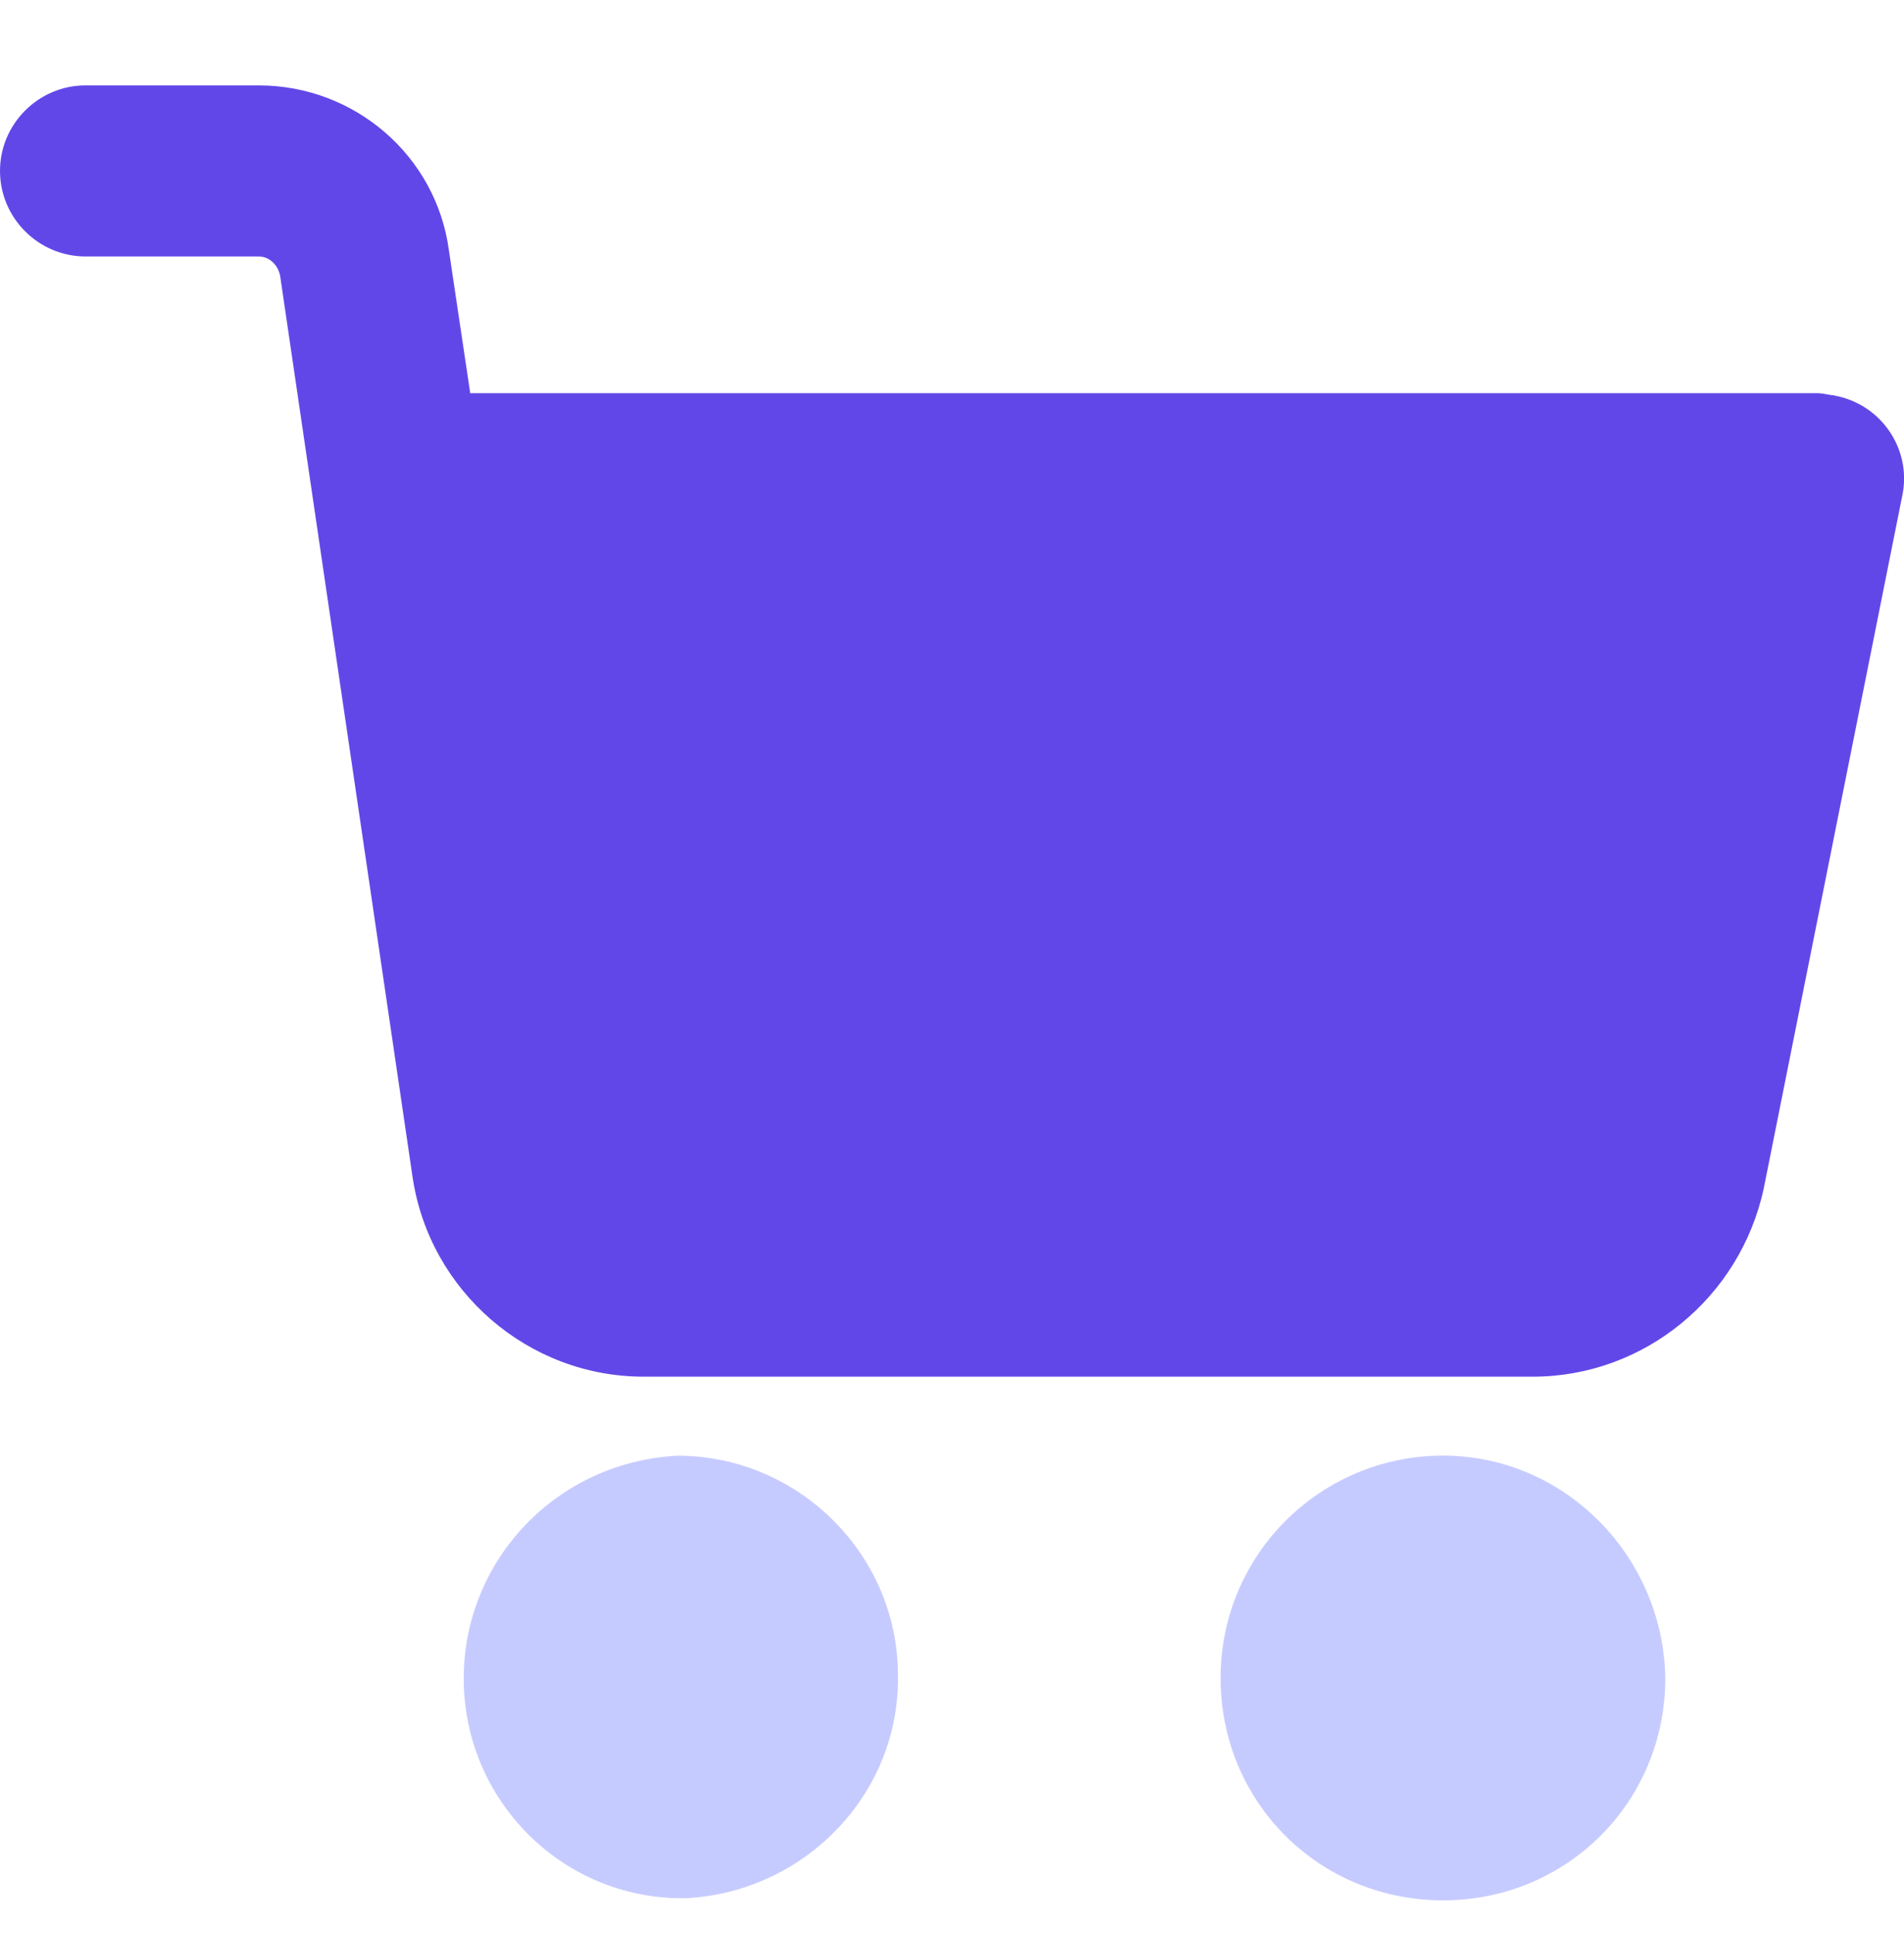 <svg width='66' height='67' viewBox='0 0 66 67' fill='none' xmlns='http://www.w3.org/2000/svg'><g clip-path='url(#clip0_7_6607)'><path d='M50.018 50.456C45.795 50.456 42.311 53.864 42.311 58.164C42.311 62.464 45.718 65.871 50.018 65.871C54.318 65.871 57.726 62.464 57.726 58.164C57.652 53.941 54.244 50.456 50.018 50.456Z' fill='#C6CBFF'/><path d='M63.578 13.703C63.431 13.703 63.209 13.629 62.985 13.629H16.3L15.559 8.665C15.117 5.405 12.299 2.96 8.965 2.96H2.965C1.335 2.96 0 4.295 0 5.925C0 7.555 1.335 8.89 2.965 8.89H8.969C9.338 8.89 9.636 9.185 9.71 9.558L14.305 40.827C14.899 44.754 18.306 47.719 22.308 47.719H53.134C56.988 47.719 60.322 44.979 61.137 41.199L65.953 17.117C66.248 15.561 65.212 14.005 63.582 13.71L63.578 13.703Z' fill='#6247E8'/><path d='M31.122 57.795C30.974 53.72 27.567 50.459 23.488 50.459C19.192 50.681 15.931 54.239 16.079 58.462C16.227 62.537 19.561 65.797 23.636 65.797H23.783C28.006 65.576 31.34 62.017 31.118 57.795H31.122Z' fill='#C6CBFF'/></g><defs><clipPath id='clip0_7_6607'><rect width='66' height='62.911' fill='white' transform='translate(0 2.96)'/></clipPath></defs></svg>